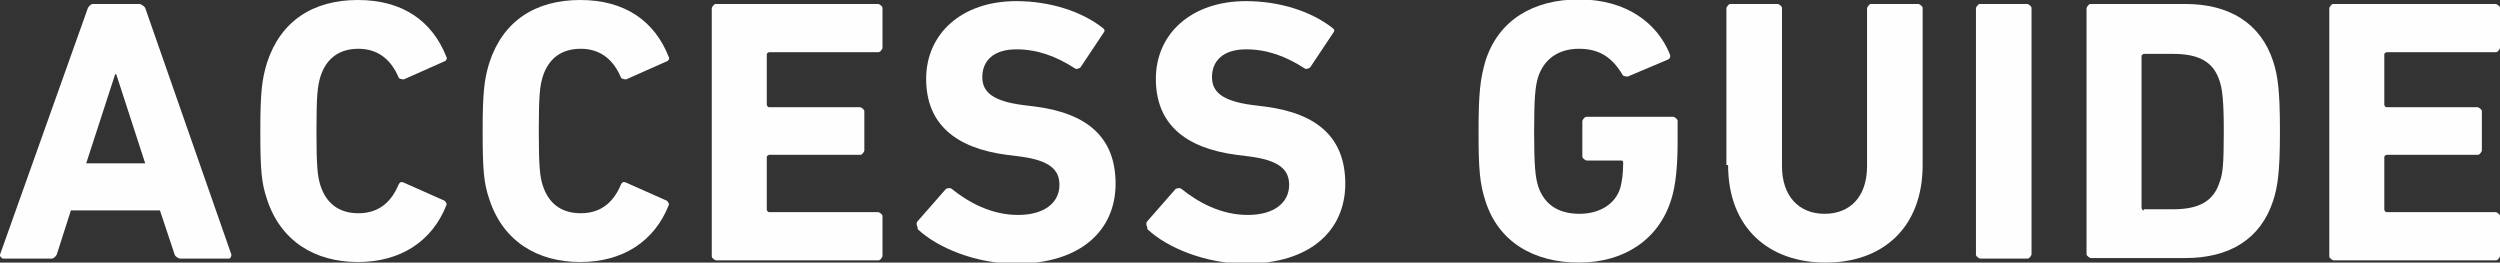 <?xml version="1.0" encoding="UTF-8"?><svg id="_レイヤー_2" xmlns="http://www.w3.org/2000/svg" viewBox="0 0 44.08 4.63"><rect x="0" y="0" width="44.08" height="4.63" fill="#333333" stroke="none"/><defs><style>.cls-1{fill:#fefefe;}</style></defs><g id="_レイヤー_1-2"><path class="cls-1" d="M1.55.14s.04-.07.09-.07h.83s.07.03.09.07l1.52,4.35s0,.07-.05.07h-.86s-.07-.02-.09-.07l-.26-.78h-1.57l-.25.78s-.04.07-.09.07H.05s-.06-.03-.05-.07L1.55.14ZM2.56,2.88l-.51-1.57h-.02l-.51,1.57h1.04Z"/><path class="cls-1" d="M4.59,2.31c0-.69.03-.92.12-1.21.24-.73.81-1.1,1.6-1.1s1.31.37,1.56,1c.02.03,0,.07-.03.08l-.72.32s-.07,0-.09-.03c-.12-.29-.34-.51-.71-.51-.35,0-.57.18-.67.49-.05.17-.07.32-.07.96s.02.8.07.96c.1.31.32.49.67.49.38,0,.59-.22.71-.51.02-.04.05-.05.09-.03l.72.32s.05.05.03.08c-.25.63-.8,1-1.56,1s-1.36-.37-1.6-1.1c-.1-.29-.12-.52-.12-1.21Z"/><path class="cls-1" d="M8.51,2.31c0-.69.03-.92.12-1.21.24-.73.81-1.1,1.6-1.1s1.31.37,1.56,1c.02.03,0,.07-.03.08l-.72.32s-.07,0-.09-.03c-.12-.29-.34-.51-.71-.51-.35,0-.57.18-.67.49-.05.17-.07.32-.07.96s.02.8.07.96c.1.31.32.49.67.49.38,0,.59-.22.71-.51.02-.04.05-.05.09-.03l.72.32s.05.05.03.08c-.25.63-.8,1-1.56,1s-1.36-.37-1.6-1.1c-.1-.29-.12-.52-.12-1.21Z"/><path class="cls-1" d="M12.55.14s.03-.07.07-.07h2.87s.07.03.07.07v.71s-.03.07-.07.07h-1.93s-.04.01-.04.04v.89s.01.04.04.04h1.61s.07.03.07.07v.7s-.03.07-.07.07h-1.61s-.04.01-.04.04v.93s.01.04.04.04h1.93s.07.03.07.07v.71s-.03.07-.07.07h-2.87s-.07-.03-.07-.07V.14Z"/><path class="cls-1" d="M16.18,4.01s-.04-.07,0-.11l.5-.57s.07-.03.1,0c.3.24.7.46,1.17.46s.73-.22.73-.53c0-.26-.16-.43-.69-.5l-.24-.03c-.91-.12-1.42-.55-1.42-1.34s.62-1.37,1.59-1.37c.59,0,1.15.18,1.52.47.04.03.05.05.01.1l-.4.6s-.06.04-.09.02c-.34-.22-.67-.34-1.04-.34-.4,0-.6.2-.6.49,0,.26.18.42.7.49l.24.03c.92.12,1.41.55,1.41,1.36s-.6,1.41-1.76,1.41c-.7,0-1.38-.28-1.73-.61Z"/><path class="cls-1" d="M20.23,4.01s-.04-.07,0-.11l.5-.57s.07-.03.1,0c.3.24.7.46,1.17.46s.73-.22.73-.53c0-.26-.16-.43-.69-.5l-.24-.03c-.91-.12-1.42-.55-1.42-1.34s.62-1.37,1.59-1.37c.59,0,1.15.18,1.52.47.04.03.05.05.01.1l-.4.6s-.06.04-.09.02c-.34-.22-.67-.34-1.04-.34-.4,0-.6.2-.6.49,0,.26.18.42.7.49l.24.03c.92.12,1.41.55,1.41,1.36s-.6,1.41-1.76,1.41c-.7,0-1.38-.28-1.73-.61Z"/><path class="cls-1" d="M26.07,2.31c0-.67.03-.92.12-1.23.23-.73.85-1.09,1.65-1.09.84,0,1.38.42,1.6.96.02.04.01.08-.03.1l-.71.3s-.08,0-.09-.03c-.18-.3-.4-.46-.77-.46s-.62.19-.72.5c-.05.16-.07.37-.07.96s.02.8.07.96c.1.31.34.49.73.49.34,0,.63-.16.72-.46.03-.11.05-.25.05-.44,0-.03-.01-.04-.04-.04h-.61s-.07-.03-.07-.07v-.63s.03-.07.07-.07h1.54s.07.03.07.07v.37c0,.4-.03.76-.11,1.01-.22.72-.84,1.12-1.63,1.12s-1.42-.36-1.65-1.09c-.1-.31-.12-.56-.12-1.23Z"/><path class="cls-1" d="M30.44,2.91V.14s.03-.07.07-.07h.84s.07.03.07.07v2.79c0,.53.3.84.75.84s.75-.3.75-.84V.14s.03-.07.07-.07h.84s.07.03.07.07v2.77c0,1.11-.71,1.72-1.71,1.72s-1.72-.61-1.72-1.72Z"/><path class="cls-1" d="M34.84.14s.03-.07.07-.07h.84s.07.03.07.07v4.35s-.03.07-.07.07h-.84s-.07-.03-.07-.07V.14Z"/><path class="cls-1" d="M36.79.14s.03-.07.07-.07h1.67c.78,0,1.33.34,1.55,1.01.08.25.12.5.12,1.23s-.04.98-.12,1.23c-.22.67-.76,1.01-1.55,1.01h-1.67s-.07-.03-.07-.07V.14ZM37.8,3.69h.51c.45,0,.72-.13.83-.49.05-.13.07-.3.07-.88s-.03-.75-.07-.88c-.11-.36-.38-.49-.83-.49h-.51s-.04.01-.04.04v2.68s.01.04.04.04Z"/><path class="cls-1" d="M41.07.14s.03-.07.07-.07h2.87s.07.03.07.07v.71s-.03.07-.07.07h-1.93s-.04.01-.04.04v.89s.01.04.04.04h1.61s.07.03.07.07v.7s-.03.07-.07.07h-1.61s-.04.01-.04.04v.93s.01.04.04.04h1.93s.07.03.07.07v.71s-.03.07-.07.07h-2.87s-.07-.03-.07-.07V.14Z"/></g></svg>